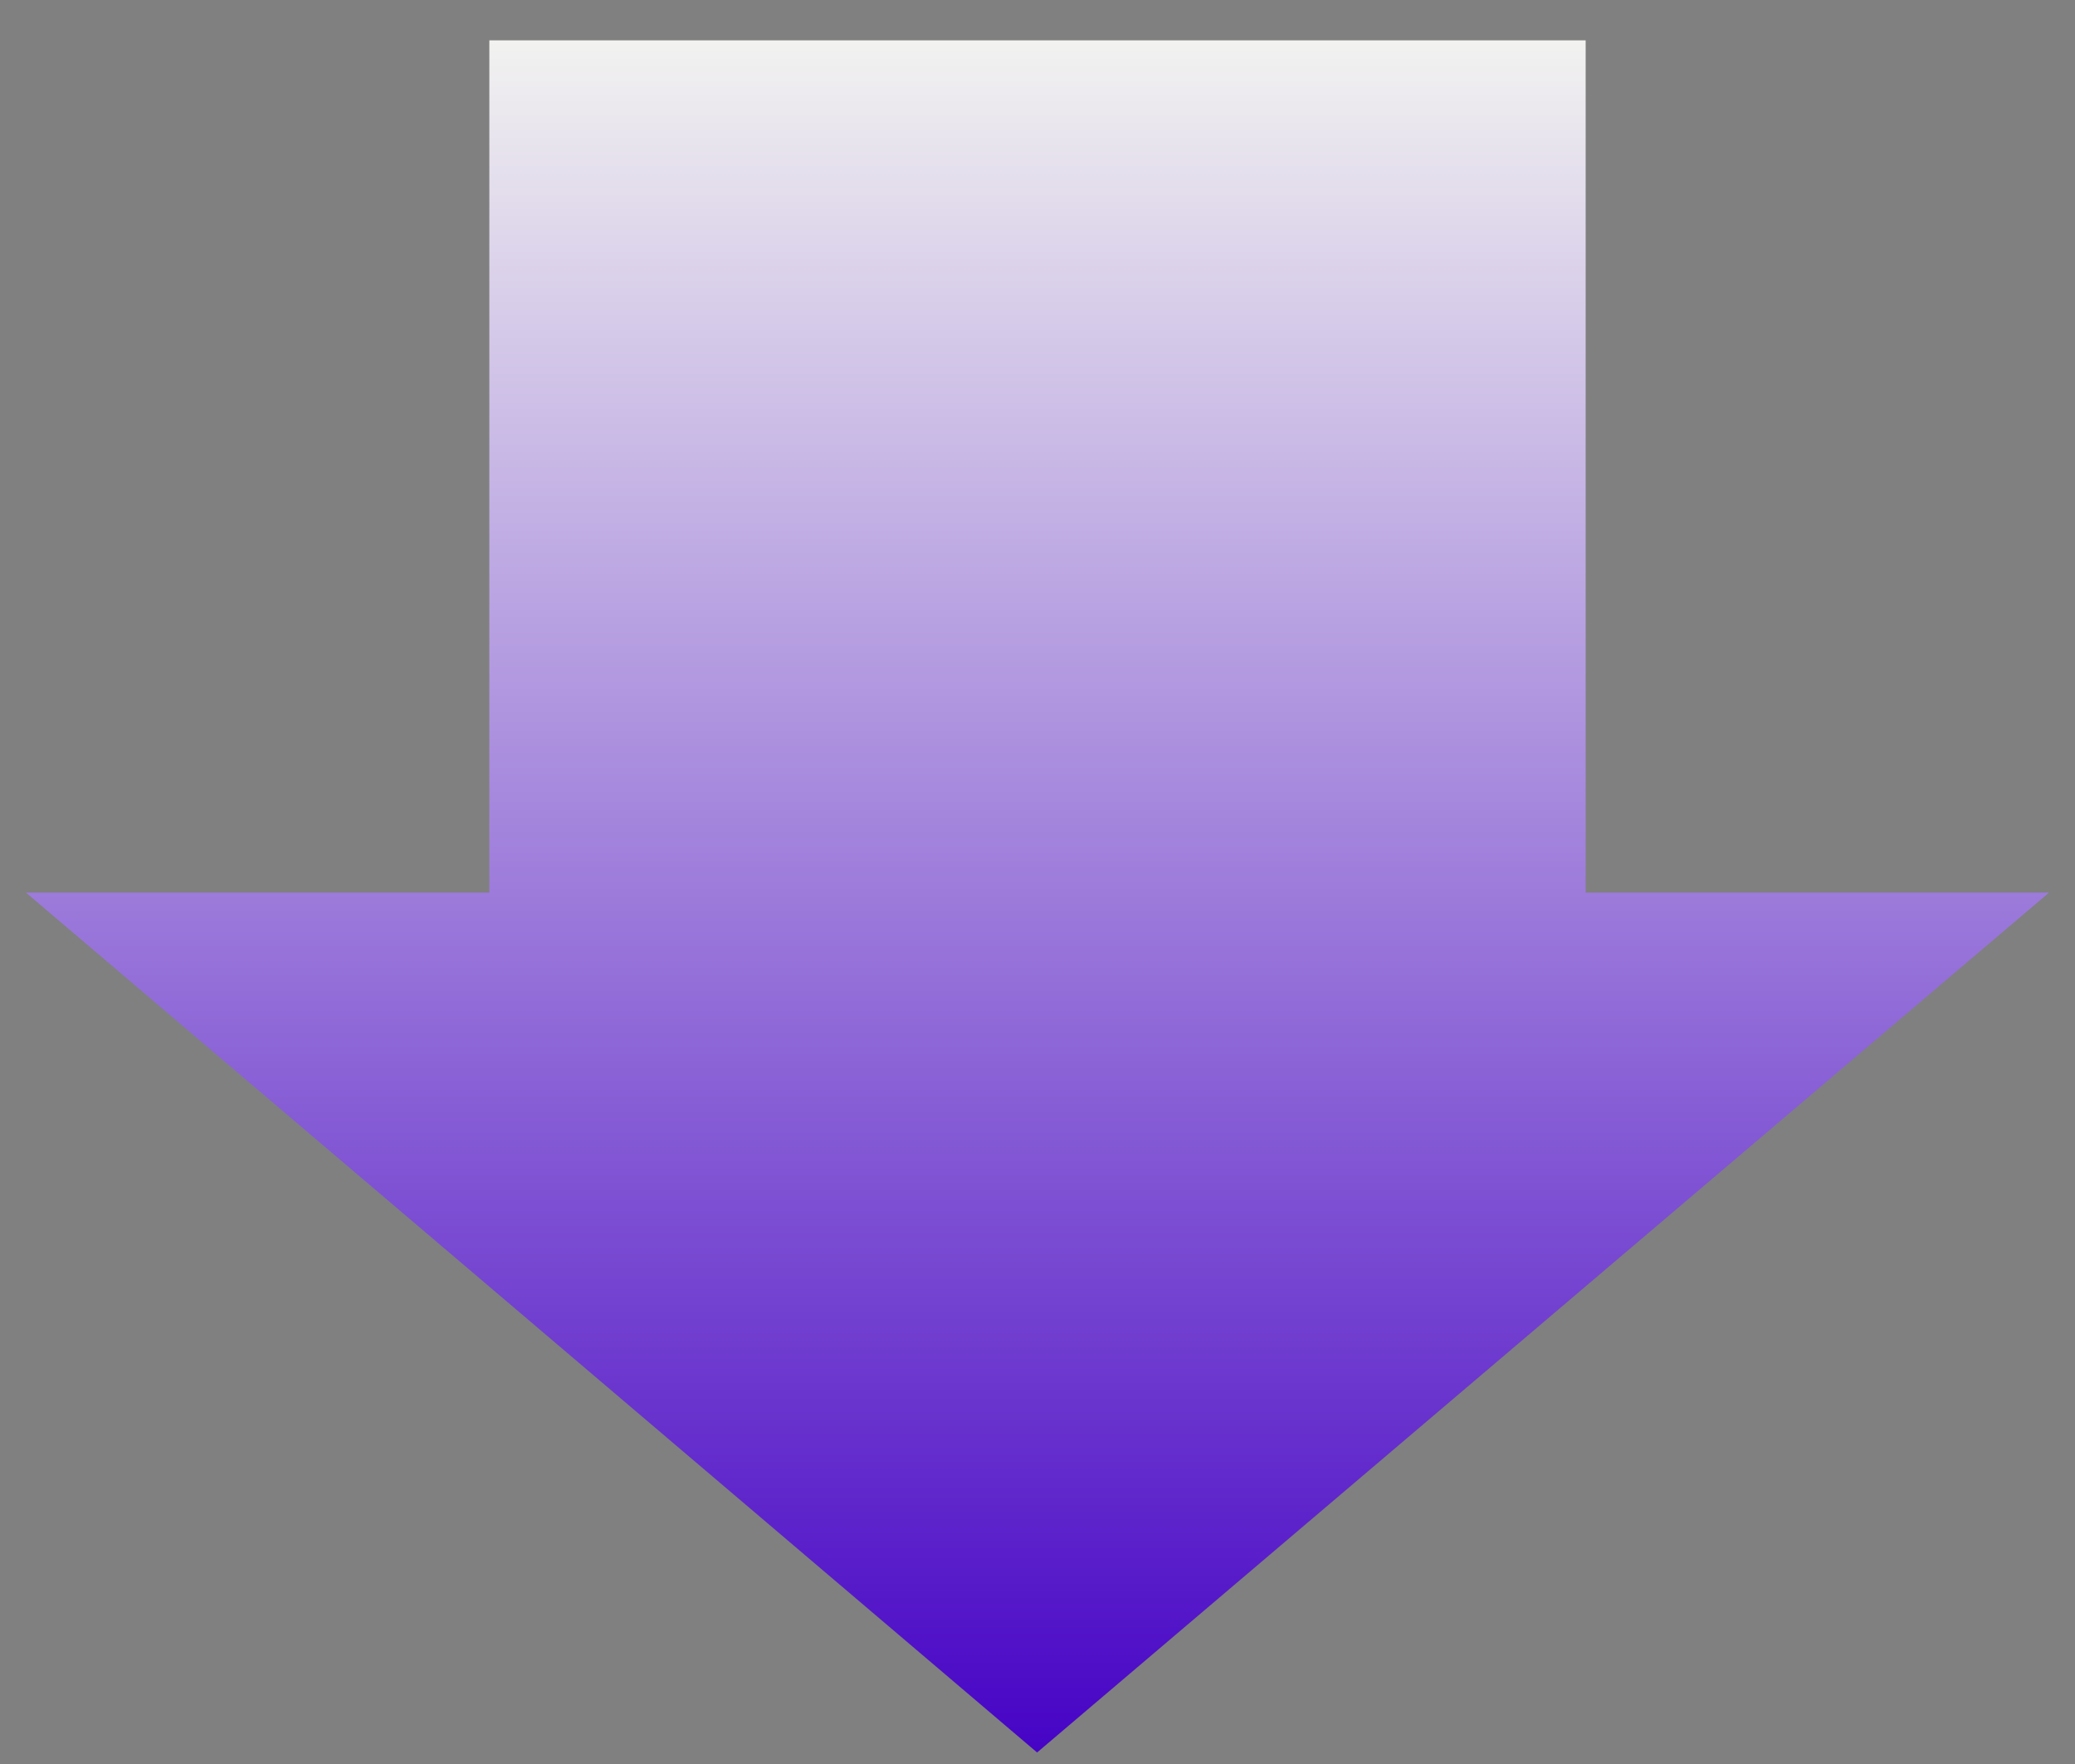 <svg width="40" height="34" viewBox="0 0 40 34" fill="none" xmlns="http://www.w3.org/2000/svg">
<rect x="0" y="0" width="40" height="34" fill="#808080" stroke="none"/>
<path d="M19.992 33.778L39.5 17.204H30.567V0.778H9.433V17.204H0.5L19.992 33.778Z" fill="url(#paint0_linear_10062_7719)"/>
<defs>
<linearGradient id="paint0_linear_10062_7719" x1="19.992" y1="0.778" x2="19.992" y2="33.778" gradientUnits="userSpaceOnUse">
<stop stop-color="#F2F2F0"/>
<stop offset="1" stop-color="#4603C5"/>
</linearGradient>
</defs>
</svg>
